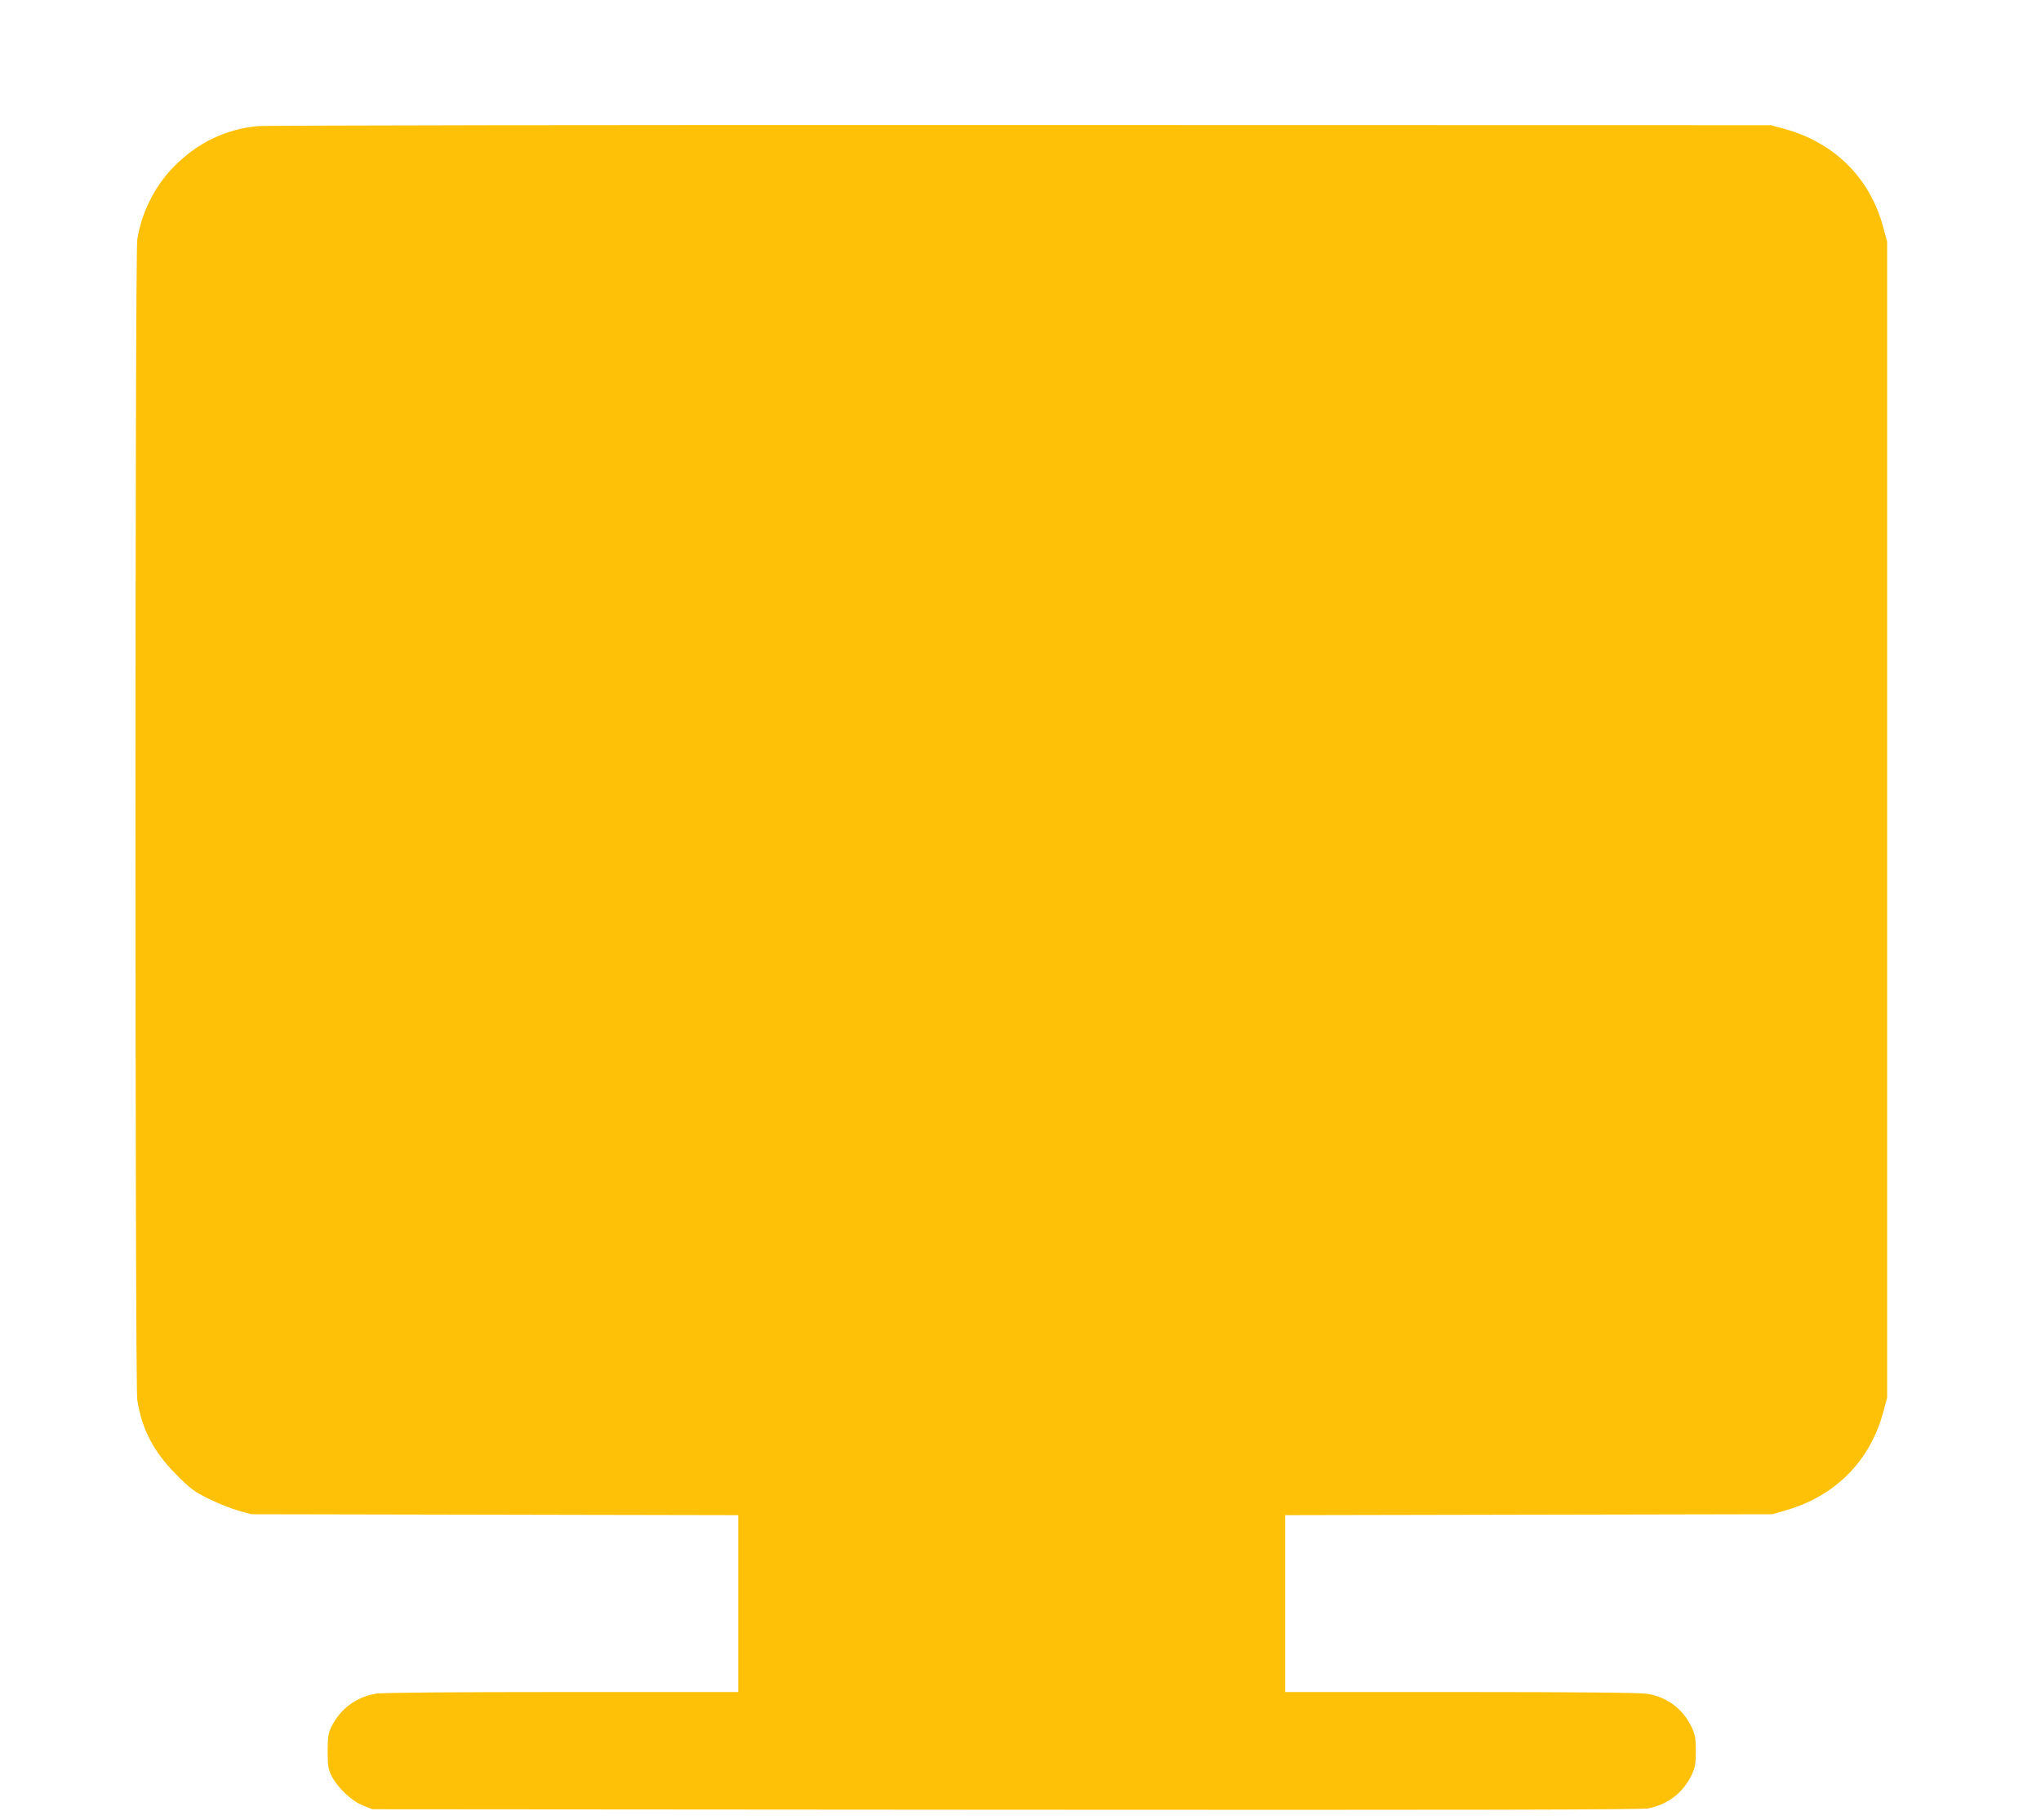 <?xml version="1.0" standalone="no"?>
<!DOCTYPE svg PUBLIC "-//W3C//DTD SVG 20010904//EN"
 "http://www.w3.org/TR/2001/REC-SVG-20010904/DTD/svg10.dtd">
<svg version="1.0" xmlns="http://www.w3.org/2000/svg"
 width="1280pt" height="1141pt" viewBox="0 0 1280 1141"
 preserveAspectRatio="xMidYMid meet">
<g transform="translate(0,1141) scale(0.1,-0.1)"
fill="#ffc107" stroke="none">
<path d="M1615 10619 c-208 -20 -388 -110 -537 -267 -113 -120 -191 -280 -217
-442 -15 -91 -15 -7190 0 -7280 29 -183 103 -324 244 -466 89 -90 111 -106
205 -153 58 -28 141 -61 185 -74 l80 -22 1528 -3 1527 -3 0 -554 0 -555 -1102
0 c-708 0 -1126 -4 -1168 -10 -124 -20 -226 -95 -281 -207 -20 -41 -24 -63
-24 -153 0 -91 3 -112 24 -155 37 -74 124 -157 196 -186 l60 -24 3970 -3
c2924 -2 3986 0 4030 8 124 24 220 97 274 210 22 47 26 68 26 150 0 82 -4 103
-26 150 -55 115 -154 189 -279 209 -43 7 -446 11 -1167 11 l-1103 0 0 555 0
554 1528 3 1527 3 80 23 c313 88 535 311 617 622 l23 85 0 3625 0 3625 -23 85
c-83 314 -307 537 -625 623 l-82 22 -4705 1 c-2588 1 -4741 -2 -4785 -7z"/>
</g>
</svg>
